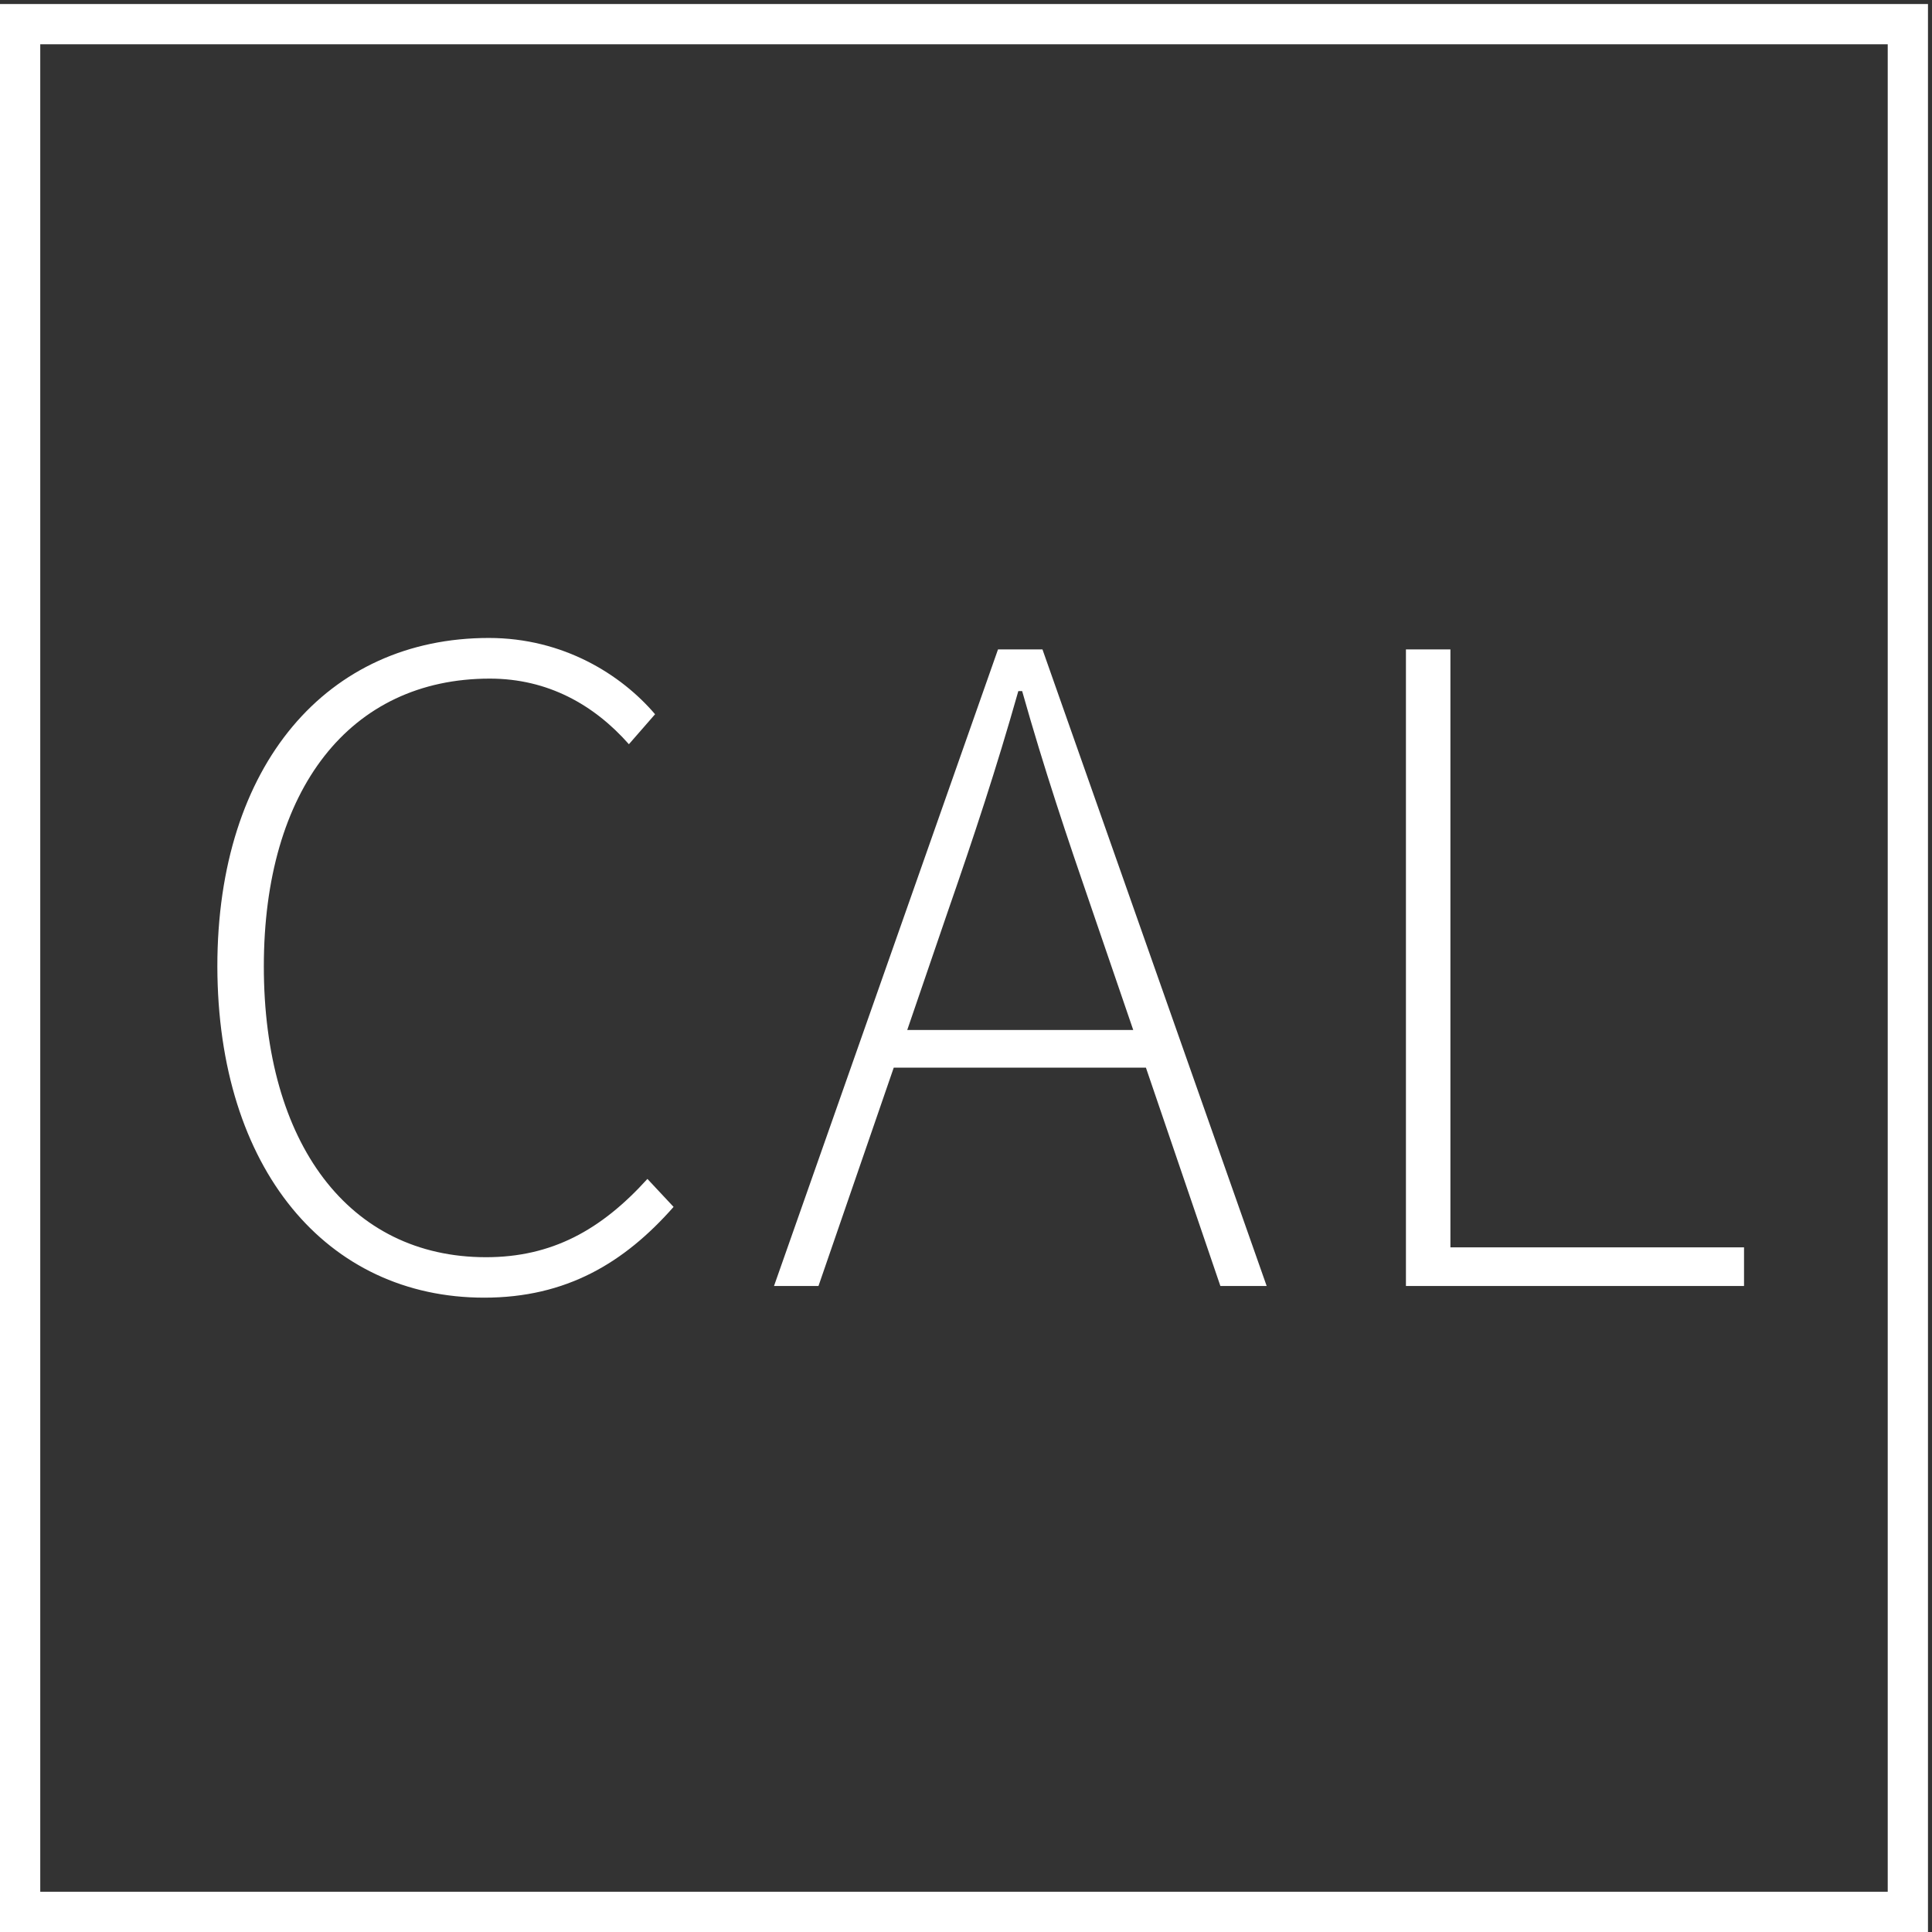 <?xml version="1.0" encoding="utf-8"?>
<!-- Generator: Adobe Illustrator 23.0.1, SVG Export Plug-In . SVG Version: 6.00 Build 0)  -->
<svg version="1.1" id="Ebene_1" xmlns="http://www.w3.org/2000/svg" xmlns:xlink="http://www.w3.org/1999/xlink" x="0px" y="0px"
	 viewBox="0 0 96 96" style="enable-background:new 0 0 96 96;" xml:space="preserve">
<rect x="0" y="0" width="96" height="96" fill="#333333" stroke="none"/>
<style type="text/css">
	.st0{clip-path:url(#SVGID_2_);fill:none;stroke:#FFFFFF;stroke-width:2;}
	.st1{clip-path:url(#SVGID_2_);fill:#FFFFFF;}
</style>
<g>
	<defs>
		<rect id="SVGID_1_" width="96" height="96"/>
	</defs>
	<clipPath id="SVGID_2_">
		<use xlink:href="#SVGID_1_"  style="overflow:visible;"/>
	</clipPath>
	<rect x="1" y="1.2" class="st0" width="93.8" height="93.8"/>
	<path class="st1" d="M69.86,63.9h16.8v-1.92H72.07V32.27h-2.21V63.9z M38.46,63.9h2.21l3.74-10.85h12.53l3.7,10.85h2.3L51.8,32.27
		h-2.21L38.46,63.9z M47.1,45.28c1.3-3.74,2.4-7.06,3.5-10.94h0.19c1.1,3.89,2.21,7.2,3.5,10.94l2.02,5.9H45.08L47.1,45.28z
		 M24.06,64.48c4.08,0,6.96-1.73,9.41-4.51l-1.3-1.39c-2.3,2.54-4.75,3.89-8.02,3.89c-6.82,0-11.04-5.66-11.04-14.45
		s4.27-14.3,11.23-14.3c2.88,0,5.18,1.3,6.91,3.26l1.3-1.49c-1.68-1.97-4.56-3.79-8.26-3.79c-8.02,0-13.49,6.29-13.49,16.32
		C10.82,58.09,16.24,64.48,24.06,64.48"/>
</g>
</svg>
